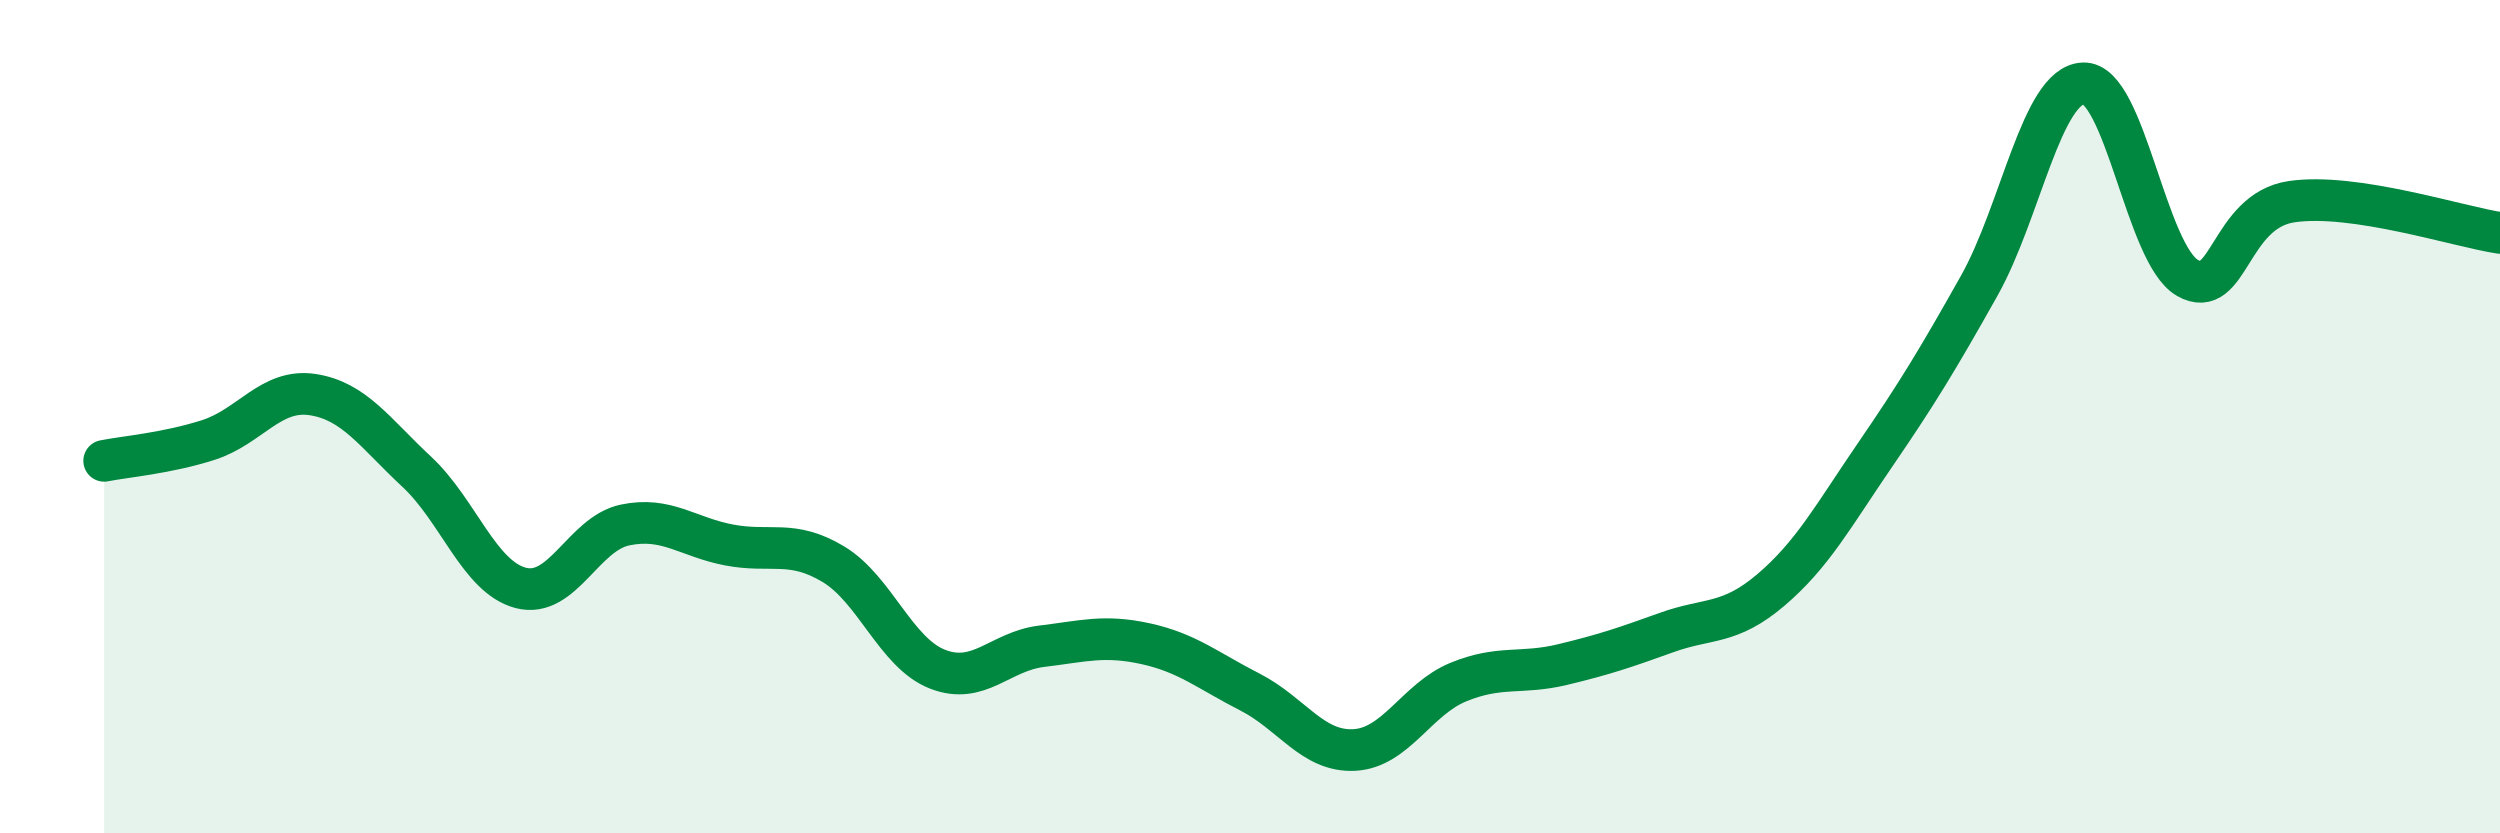 
    <svg width="60" height="20" viewBox="0 0 60 20" xmlns="http://www.w3.org/2000/svg">
      <path
        d="M 2.5,11.06 C 3,10.96 4,10.88 5,10.56 C 6,10.24 6.5,9.32 7.5,9.47 C 8.5,9.62 9,10.39 10,11.32 C 11,12.25 11.5,13.85 12.5,14.11 C 13.5,14.37 14,12.81 15,12.6 C 16,12.39 16.5,12.89 17.5,13.08 C 18.5,13.27 19,12.94 20,13.54 C 21,14.14 21.5,15.67 22.5,16.06 C 23.5,16.45 24,15.63 25,15.51 C 26,15.39 26.5,15.23 27.5,15.45 C 28.5,15.67 29,16.1 30,16.61 C 31,17.12 31.5,18.05 32.5,18 C 33.5,17.95 34,16.78 35,16.37 C 36,15.96 36.5,16.19 37.5,15.95 C 38.5,15.71 39,15.54 40,15.18 C 41,14.82 41.5,15.01 42.5,14.16 C 43.5,13.31 44,12.38 45,10.92 C 46,9.46 46.5,8.64 47.5,6.86 C 48.5,5.08 49,2.04 50,2 C 51,1.96 51.5,6.1 52.5,6.67 C 53.5,7.24 53.5,5.06 55,4.84 C 56.5,4.62 59,5.44 60,5.59L60 20L2.5 20Z"
        fill="#008740"
        opacity="0.1"
        stroke-linecap="round"
        stroke-linejoin="round"
      />
      <path
        d="M 2.5,11.06 C 3,10.96 4,10.88 5,10.56 C 6,10.24 6.5,9.32 7.5,9.47 C 8.5,9.62 9,10.39 10,11.32 C 11,12.25 11.5,13.85 12.5,14.11 C 13.5,14.37 14,12.81 15,12.6 C 16,12.39 16.5,12.89 17.5,13.08 C 18.5,13.27 19,12.94 20,13.54 C 21,14.14 21.5,15.67 22.5,16.06 C 23.5,16.45 24,15.63 25,15.51 C 26,15.39 26.5,15.23 27.5,15.45 C 28.5,15.67 29,16.1 30,16.61 C 31,17.12 31.5,18.05 32.5,18 C 33.5,17.95 34,16.78 35,16.37 C 36,15.96 36.5,16.19 37.5,15.95 C 38.5,15.71 39,15.54 40,15.18 C 41,14.82 41.5,15.01 42.5,14.16 C 43.5,13.31 44,12.38 45,10.92 C 46,9.46 46.5,8.64 47.5,6.86 C 48.5,5.08 49,2.04 50,2 C 51,1.96 51.5,6.1 52.5,6.67 C 53.5,7.24 53.5,5.06 55,4.84 C 56.5,4.62 59,5.44 60,5.59"
        stroke="#008740"
        stroke-width="1"
        fill="none"
        stroke-linecap="round"
        stroke-linejoin="round"
      />
    </svg>
  